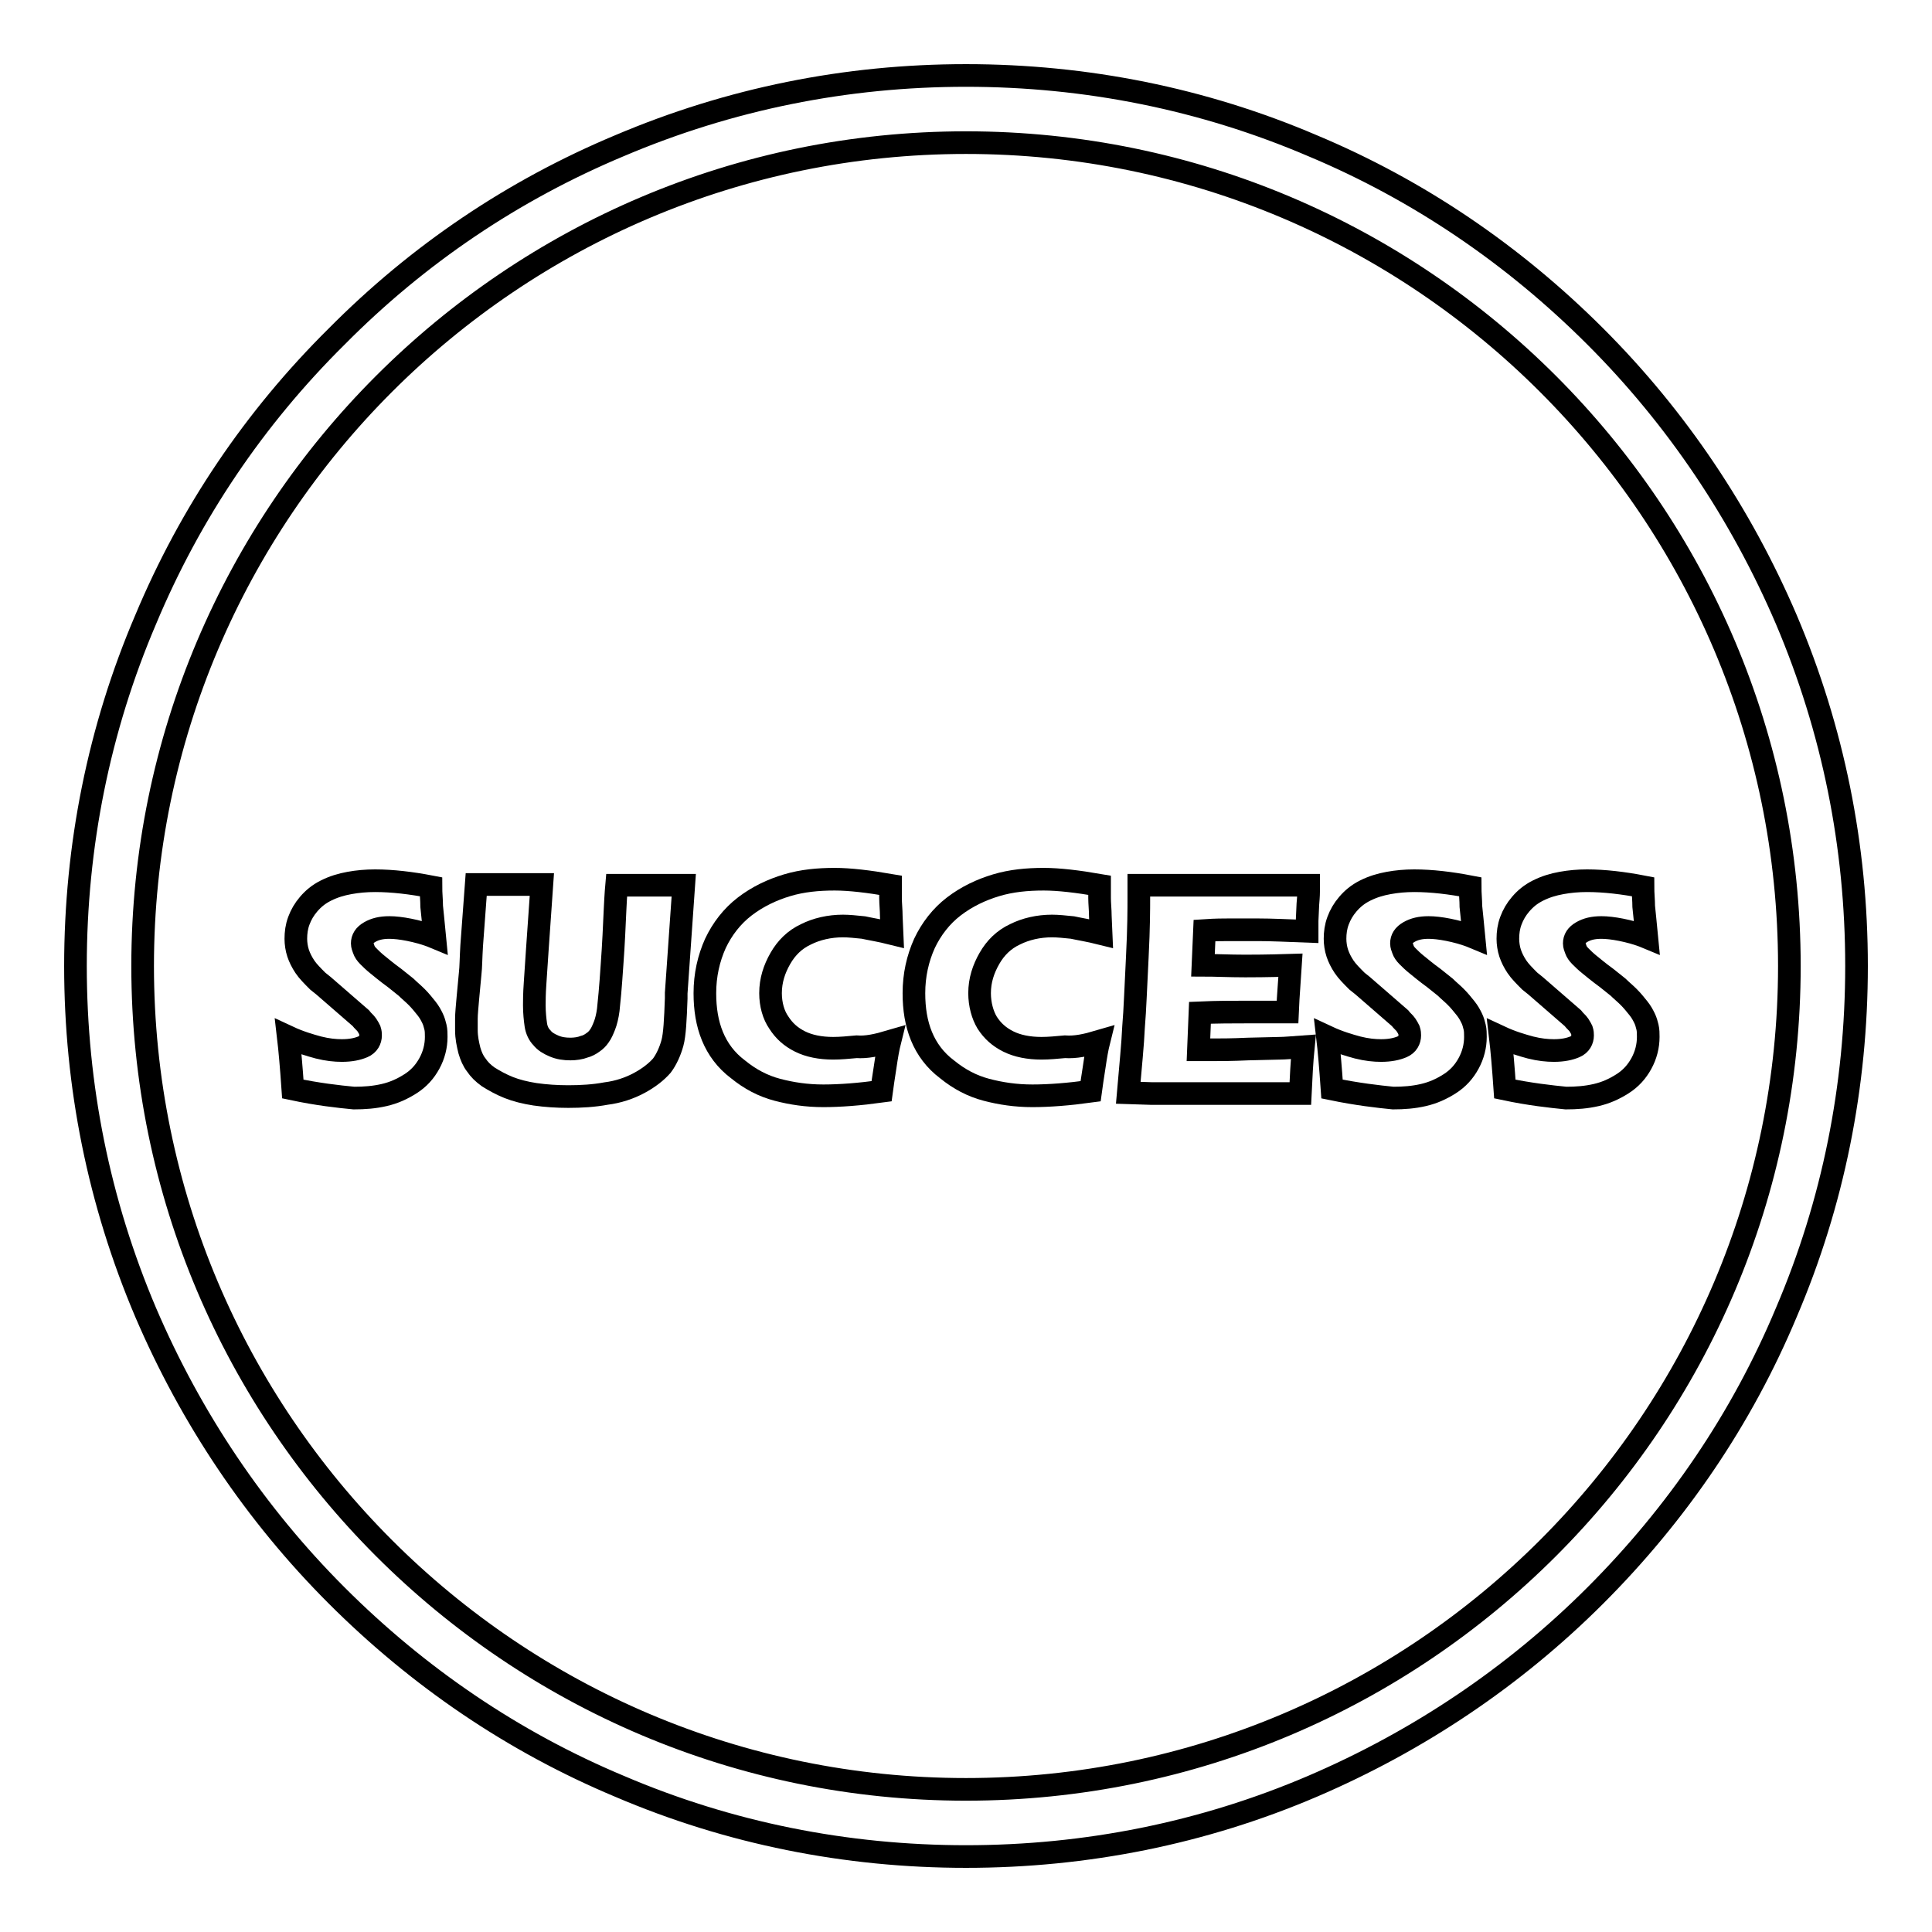 <?xml version="1.0" encoding="utf-8"?>
<!-- Svg Vector Icons : http://www.onlinewebfonts.com/icon -->
<!DOCTYPE svg PUBLIC "-//W3C//DTD SVG 1.1//EN" "http://www.w3.org/Graphics/SVG/1.1/DTD/svg11.dtd">
<svg version="1.1" xmlns="http://www.w3.org/2000/svg" xmlns:xlink="http://www.w3.org/1999/xlink" x="0px" y="0px" viewBox="0 0 256 256" enable-background="new 0 0 256 256" xml:space="preserve">
<g> <path stroke-width="3" fill-opacity="0" stroke="#000000"  d="M128,246c-15.9,0-31.4-3.1-45.9-9.3c-14.1-5.9-26.7-14.5-37.5-25.3c-10.8-10.8-19.3-23.5-25.3-37.5 c-6.2-14.6-9.3-30-9.3-45.9c0-15.9,3.1-31.4,9.3-45.9C25.2,68,33.7,55.4,44.6,44.6C55.4,33.7,68,25.2,82.1,19.3 c14.6-6.2,30-9.3,45.9-9.3c15.9,0,31.4,3.1,45.9,9.3c14.1,5.9,26.7,14.5,37.5,25.3c10.8,10.8,19.3,23.5,25.3,37.5 c6.2,14.6,9.3,30,9.3,45.9c0,15.9-3.1,31.4-9.3,45.9c-5.9,14.1-14.5,26.7-25.3,37.5c-10.8,10.8-23.5,19.3-37.5,25.3 C159.4,242.9,143.9,246,128,246z M128,18.9C67.8,18.9,18.9,67.8,18.9,128c0,60.2,48.9,109.1,109.1,109.1 c60.2,0,109.1-48.9,109.1-109.1S188.2,18.9,128,18.9z"/> <path stroke-width="3" fill-opacity="0" stroke="#000000"  d="M38.8,144.3c-0.2-2.9-0.4-5.2-0.6-6.9c1.5,0.7,2.9,1.1,4,1.4c1.2,0.3,2.2,0.4,3.1,0.4 c1.2,0,2.1-0.2,2.8-0.5c0.7-0.3,1-0.9,1-1.5c0-0.2,0-0.4-0.1-0.7c-0.1-0.2-0.2-0.4-0.4-0.7c-0.2-0.3-0.5-0.5-0.8-0.9l-3.8-3.3 c-0.9-0.8-1.5-1.3-1.9-1.6c-0.7-0.7-1.3-1.3-1.7-1.9c-0.4-0.6-0.7-1.2-0.9-1.8c-0.2-0.6-0.3-1.3-0.3-1.9c0-0.8,0.1-1.6,0.4-2.4 s0.7-1.5,1.3-2.2c0.6-0.7,1.3-1.3,2.3-1.8c1-0.5,2-0.8,3.1-1c1.1-0.2,2.2-0.3,3.4-0.3c2.3,0,4.8,0.3,7.4,0.8c0,0.9,0.1,1.8,0.1,2.6 c0.1,0.8,0.2,2.1,0.4,4.1c-1.2-0.5-2.4-0.8-3.4-1c-1-0.2-1.9-0.3-2.6-0.3c-1.1,0-1.9,0.2-2.6,0.6c-0.7,0.4-1,0.9-1,1.5 c0,0.3,0.1,0.5,0.2,0.8c0.1,0.3,0.3,0.6,0.6,0.9c0.3,0.3,0.7,0.7,1.2,1.1c0.5,0.4,1.2,1,2.3,1.8l1.5,1.2c0.4,0.4,0.9,0.8,1.4,1.3 c0.5,0.5,0.9,1,1.3,1.5c0.4,0.5,0.6,0.9,0.8,1.3c0.2,0.4,0.3,0.8,0.4,1.2c0.1,0.4,0.1,0.9,0.1,1.3c0,1.2-0.3,2.4-0.9,3.5 c-0.6,1.1-1.4,2-2.5,2.7c-1.1,0.7-2.2,1.2-3.5,1.5c-1.3,0.3-2.6,0.4-4,0.4C44.8,145.3,42.1,145,38.8,144.3z"/> <path stroke-width="3" fill-opacity="0" stroke="#000000"  d="M63.1,117.2c2.1,0,3.6,0,4.4,0c1.1,0,2.5,0,4.3,0l-0.6,8.6c-0.1,1.6-0.2,3.1-0.3,4.5 c-0.1,1.4-0.1,2.4-0.1,2.9c0,1,0.1,1.9,0.2,2.6c0.1,0.7,0.4,1.3,0.8,1.7c0.4,0.5,0.9,0.8,1.6,1.1s1.4,0.4,2.2,0.4 c0.6,0,1.3-0.1,1.8-0.3c0.4-0.1,0.8-0.3,1.2-0.6c0.3-0.2,0.6-0.5,0.8-0.8c0.3-0.4,0.5-0.9,0.7-1.4c0.2-0.5,0.4-1.3,0.5-2.1 c0.1-0.9,0.3-2.9,0.5-6c0.2-2.7,0.3-5.1,0.4-7.3c0.1-2.1,0.2-3.2,0.2-3.2c2,0,3.6,0,4.8,0h4.1l-1,14.3c0,0.3,0,0.5,0,0.7 c-0.1,2.8-0.2,4.8-0.5,5.9s-0.8,2.2-1.4,3c-0.7,0.8-1.7,1.6-3,2.3s-2.8,1.2-4.4,1.4c-1.6,0.3-3.3,0.4-5,0.4c-1.5,0-3-0.1-4.4-0.3 c-1.3-0.2-2.5-0.5-3.5-0.9c-1-0.4-1.9-0.9-2.7-1.4c-0.7-0.5-1.2-1-1.6-1.6c-0.4-0.5-0.7-1.2-0.9-1.9c-0.2-0.8-0.4-1.7-0.4-2.7 c0-0.3,0-0.8,0-1.5c0-0.7,0.1-1.6,0.2-2.8l0.3-3.2c0.1-0.8,0.1-2.1,0.2-3.7L63.1,117.2z"/> <path stroke-width="3" fill-opacity="0" stroke="#000000"  d="M117.9,138c-0.2,0.8-0.4,1.9-0.6,3.3c-0.2,1.4-0.4,2.5-0.5,3.3c-2.9,0.4-5.5,0.6-7.7,0.6 c-2.2,0-4.2-0.3-6.1-0.8s-3.6-1.4-5.2-2.7c-1.6-1.2-2.7-2.7-3.4-4.4c-0.7-1.7-1-3.6-1-5.7c0-2.4,0.5-4.6,1.4-6.6 c0.9-1.9,2.2-3.6,3.9-4.9c1.7-1.3,3.6-2.2,5.6-2.8c2-0.6,4.1-0.8,6.3-0.8c2,0,4.5,0.3,7.4,0.8l0,1.7c0,0.7,0.1,1.6,0.1,2.4l0.1,2.3 c-1.6-0.4-2.9-0.6-3.8-0.8c-1-0.1-1.9-0.2-2.7-0.2c-1.8,0-3.5,0.4-4.9,1.1c-1.5,0.7-2.6,1.8-3.4,3.2c-0.8,1.4-1.3,2.9-1.3,4.6 c0,1.5,0.4,2.9,1.1,3.9c0.7,1.1,1.6,1.9,2.8,2.5c1.2,0.6,2.7,0.9,4.4,0.9c1,0,2-0.1,3.1-0.2C114.8,138.8,116.2,138.5,117.9,138z"/> <path stroke-width="3" fill-opacity="0" stroke="#000000"  d="M145.6,138c-0.2,0.8-0.4,1.9-0.6,3.3c-0.2,1.4-0.4,2.5-0.5,3.3c-2.9,0.4-5.5,0.6-7.7,0.6 c-2.2,0-4.2-0.3-6.1-0.8c-1.9-0.5-3.6-1.4-5.2-2.7c-1.6-1.2-2.7-2.7-3.4-4.4c-0.7-1.7-1-3.6-1-5.7c0-2.4,0.5-4.6,1.4-6.6 c0.9-1.9,2.2-3.6,3.9-4.9c1.7-1.3,3.6-2.2,5.6-2.8c2-0.6,4.1-0.8,6.3-0.8c2,0,4.5,0.3,7.4,0.8l0,1.7c0,0.7,0.1,1.6,0.1,2.4l0.1,2.3 c-1.6-0.4-2.9-0.6-3.8-0.8c-1-0.1-1.9-0.2-2.7-0.2c-1.8,0-3.5,0.4-4.9,1.1c-1.5,0.7-2.6,1.8-3.4,3.2c-0.8,1.4-1.3,2.9-1.3,4.6 c0,1.5,0.4,2.9,1,3.9c0.7,1.1,1.6,1.9,2.8,2.5c1.2,0.6,2.7,0.9,4.4,0.9c1,0,2-0.1,3.1-0.2C142.5,138.8,143.9,138.5,145.6,138z"/> <path stroke-width="3" fill-opacity="0" stroke="#000000"  d="M149.5,144.8c0.3-3.5,0.6-6.4,0.7-8.7c0.2-2.3,0.3-5.5,0.5-9.3c0.2-3.9,0.2-6.5,0.2-7.7l0-1.8 c3.2,0,7,0,11.5,0c4.2,0,7.8,0,11,0l0,0.7c0,0.2,0,0.7-0.1,1.8l-0.1,2.2c0,0.5,0,0.9,0,1.4c-2.6-0.1-4.8-0.2-6.5-0.2 c-1.9,0-3.2,0-3.9,0c-0.7,0-1.7,0-3.2,0.1l-0.2,4.6c1.6,0,3.4,0.1,5.6,0.1c0.8,0,2.8,0,6-0.1c-0.1,1.7-0.3,3.8-0.4,6.2 c-2.3,0-4.1,0-5.4,0c-1.9,0-3.9,0-6.2,0.1l-0.2,4.9h2.3c0.7,0,2.1,0,4.3-0.1l4.2-0.1c0.6,0,1.7-0.1,3.1-0.2c-0.2,2-0.3,4.1-0.4,6.2 c-3.3,0-6.9,0-10.8,0l-8.9,0L149.5,144.8z"/> <path stroke-width="3" fill-opacity="0" stroke="#000000"  d="M176.5,144.3c-0.2-2.9-0.4-5.2-0.6-6.9c1.5,0.7,2.9,1.1,4,1.4c1.2,0.3,2.2,0.4,3.1,0.4 c1.2,0,2.1-0.2,2.8-0.5c0.7-0.3,1-0.9,1-1.5c0-0.2,0-0.4-0.1-0.7c-0.1-0.2-0.2-0.4-0.4-0.7s-0.5-0.5-0.8-0.9l-3.8-3.3 c-0.9-0.8-1.5-1.3-1.9-1.6c-0.7-0.7-1.3-1.3-1.7-1.9s-0.7-1.2-0.9-1.8c-0.2-0.6-0.3-1.3-0.3-1.9c0-0.8,0.1-1.6,0.4-2.4 s0.7-1.5,1.3-2.2c0.6-0.7,1.3-1.3,2.3-1.8c1-0.5,2-0.8,3.1-1c1.1-0.2,2.2-0.3,3.4-0.3c2.3,0,4.8,0.3,7.4,0.8c0,0.9,0.1,1.8,0.1,2.6 c0.1,0.8,0.2,2.1,0.4,4.1c-1.2-0.5-2.4-0.8-3.4-1c-1-0.2-1.9-0.3-2.6-0.3c-1.1,0-1.9,0.2-2.6,0.6c-0.7,0.4-1,0.9-1,1.5 c0,0.3,0.1,0.5,0.2,0.8c0.1,0.3,0.3,0.6,0.6,0.9c0.3,0.3,0.7,0.7,1.2,1.1c0.5,0.4,1.2,1,2.3,1.8l1.5,1.2c0.4,0.4,0.9,0.8,1.4,1.3 s0.9,1,1.3,1.5s0.6,0.9,0.8,1.3c0.2,0.4,0.3,0.8,0.4,1.2c0.1,0.4,0.1,0.9,0.1,1.3c0,1.2-0.3,2.4-0.9,3.5c-0.6,1.1-1.4,2-2.5,2.7 c-1.1,0.7-2.2,1.2-3.5,1.5c-1.3,0.3-2.6,0.4-4,0.4C182.6,145.3,179.9,145,176.5,144.3z"/> <path stroke-width="3" fill-opacity="0" stroke="#000000"  d="M199.4,144.3c-0.2-2.9-0.4-5.2-0.6-6.9c1.5,0.7,2.9,1.1,4,1.4c1.2,0.3,2.2,0.4,3.1,0.4 c1.2,0,2.1-0.2,2.8-0.5c0.7-0.3,1-0.9,1-1.5c0-0.2,0-0.4-0.1-0.7c-0.1-0.2-0.2-0.4-0.4-0.7c-0.2-0.3-0.5-0.5-0.8-0.9l-3.8-3.3 c-0.9-0.8-1.5-1.3-1.9-1.6c-0.7-0.7-1.3-1.3-1.7-1.9c-0.4-0.6-0.7-1.2-0.9-1.8c-0.2-0.6-0.3-1.3-0.3-1.9c0-0.8,0.1-1.6,0.4-2.4 s0.7-1.5,1.3-2.2c0.6-0.7,1.3-1.3,2.3-1.8c1-0.5,2-0.8,3.1-1c1.1-0.2,2.2-0.3,3.4-0.3c2.3,0,4.8,0.3,7.4,0.8c0,0.9,0.1,1.8,0.1,2.6 c0.1,0.8,0.2,2.1,0.4,4.1c-1.2-0.5-2.4-0.8-3.4-1c-1-0.2-1.9-0.3-2.6-0.3c-1.1,0-1.9,0.2-2.6,0.6c-0.7,0.4-1,0.9-1,1.5 c0,0.3,0.1,0.5,0.2,0.8s0.3,0.6,0.6,0.9c0.3,0.3,0.7,0.7,1.2,1.1c0.5,0.4,1.2,1,2.3,1.8l1.5,1.2c0.4,0.4,0.9,0.8,1.4,1.3 s0.9,1,1.3,1.5c0.4,0.5,0.6,0.9,0.8,1.3c0.2,0.4,0.3,0.8,0.4,1.2c0.1,0.4,0.1,0.9,0.1,1.3c0,1.2-0.3,2.4-0.9,3.5 c-0.6,1.1-1.4,2-2.5,2.7c-1.1,0.7-2.2,1.2-3.5,1.5c-1.3,0.3-2.6,0.4-4,0.4C205.5,145.3,202.7,145,199.4,144.3z"/></g>
</svg>